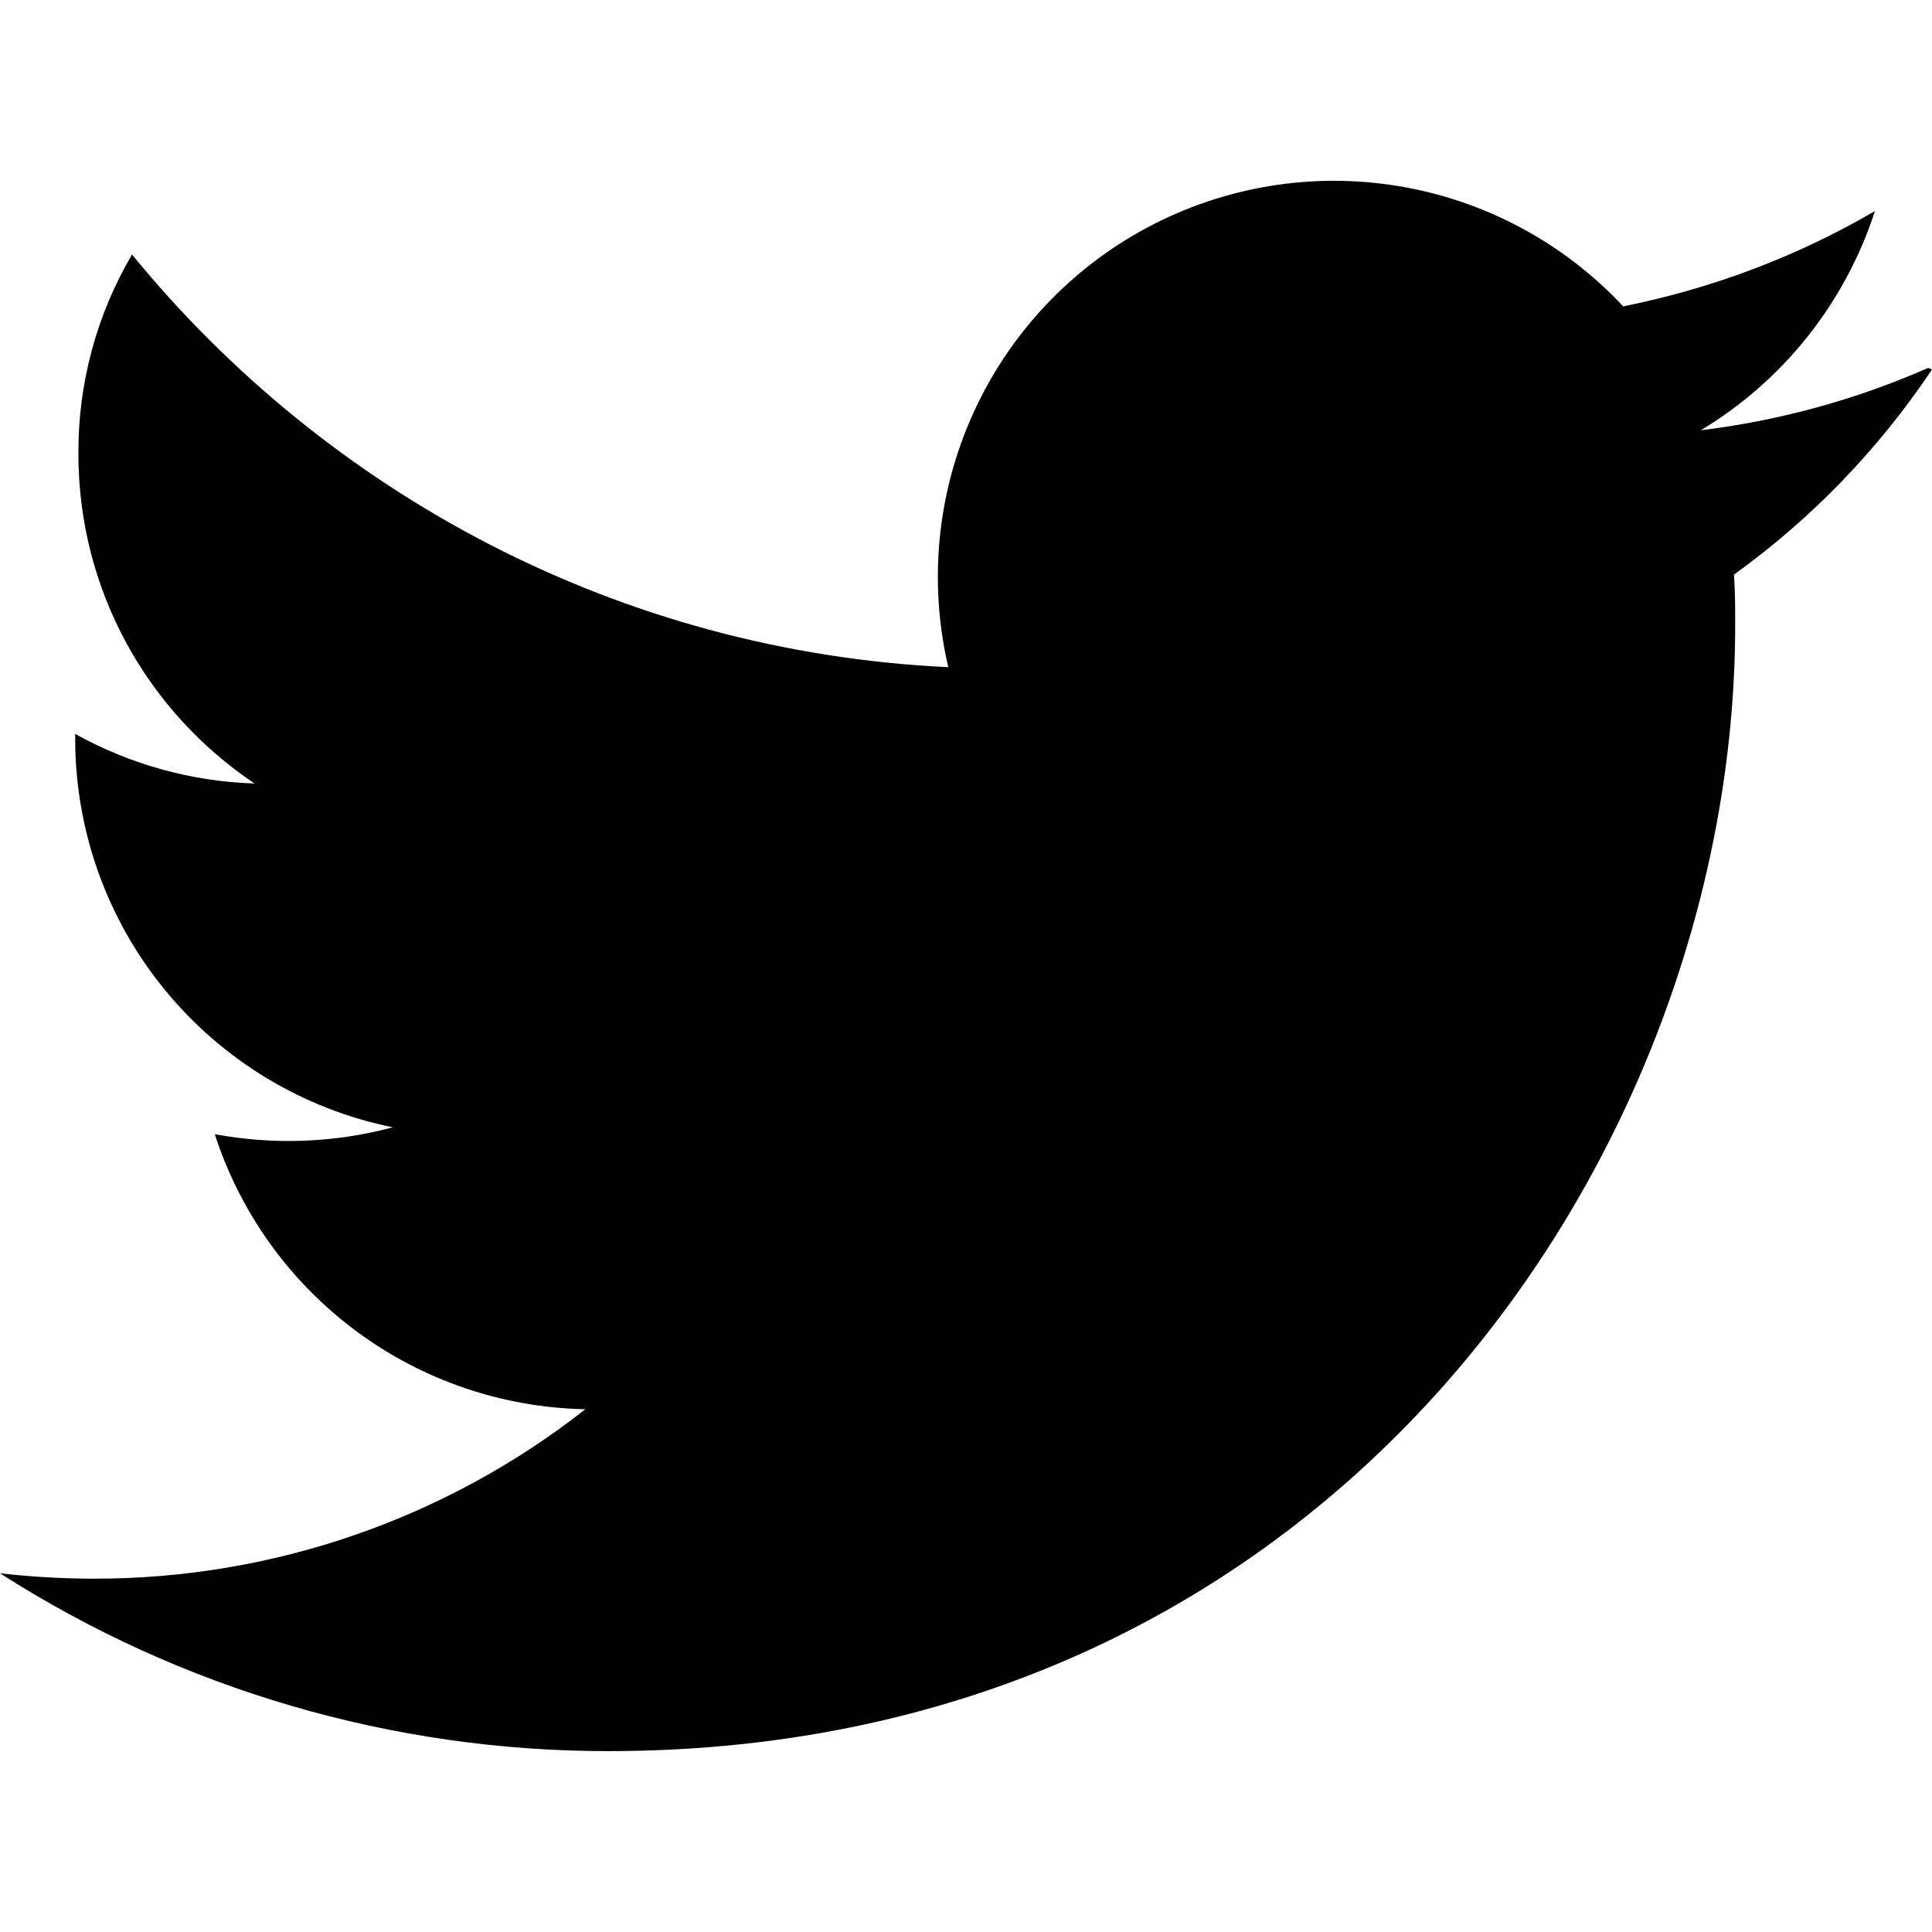 <svg width="24" height="24" viewBox="0 0 24 24" fill="none" xmlns="http://www.w3.org/2000/svg">
  <path
    d="M23.953 4.57C23.055 4.965 22.103 5.226 21.128 5.345C22.154 4.728 22.922 3.761 23.291 2.622C22.34 3.177 21.286 3.581 20.164 3.806C19.424 3.014 18.443 2.489 17.374 2.312C16.304 2.135 15.207 2.316 14.251 2.827C13.295 3.338 12.535 4.15 12.088 5.138C11.641 6.125 11.533 7.232 11.78 8.288C7.69 8.095 4.067 6.13 1.64 3.162C1.199 3.911 0.969 4.767 0.974 5.637C0.974 7.347 1.844 8.85 3.162 9.733C2.381 9.708 1.617 9.497 0.934 9.117V9.177C0.934 10.313 1.326 11.415 2.046 12.294C2.765 13.174 3.766 13.778 4.88 14.004C4.158 14.197 3.402 14.226 2.668 14.089C2.984 15.067 3.598 15.921 4.423 16.534C5.248 17.147 6.244 17.486 7.272 17.506C5.532 18.872 3.382 19.613 1.17 19.611C0.78 19.611 0.391 19.588 0 19.544C2.256 20.988 4.879 21.755 7.557 21.753C16.61 21.753 21.555 14.257 21.555 7.768C21.555 7.558 21.555 7.348 21.54 7.138C22.506 6.442 23.339 5.579 24 4.59L23.953 4.57Z"
    fill="black"/>
</svg>
